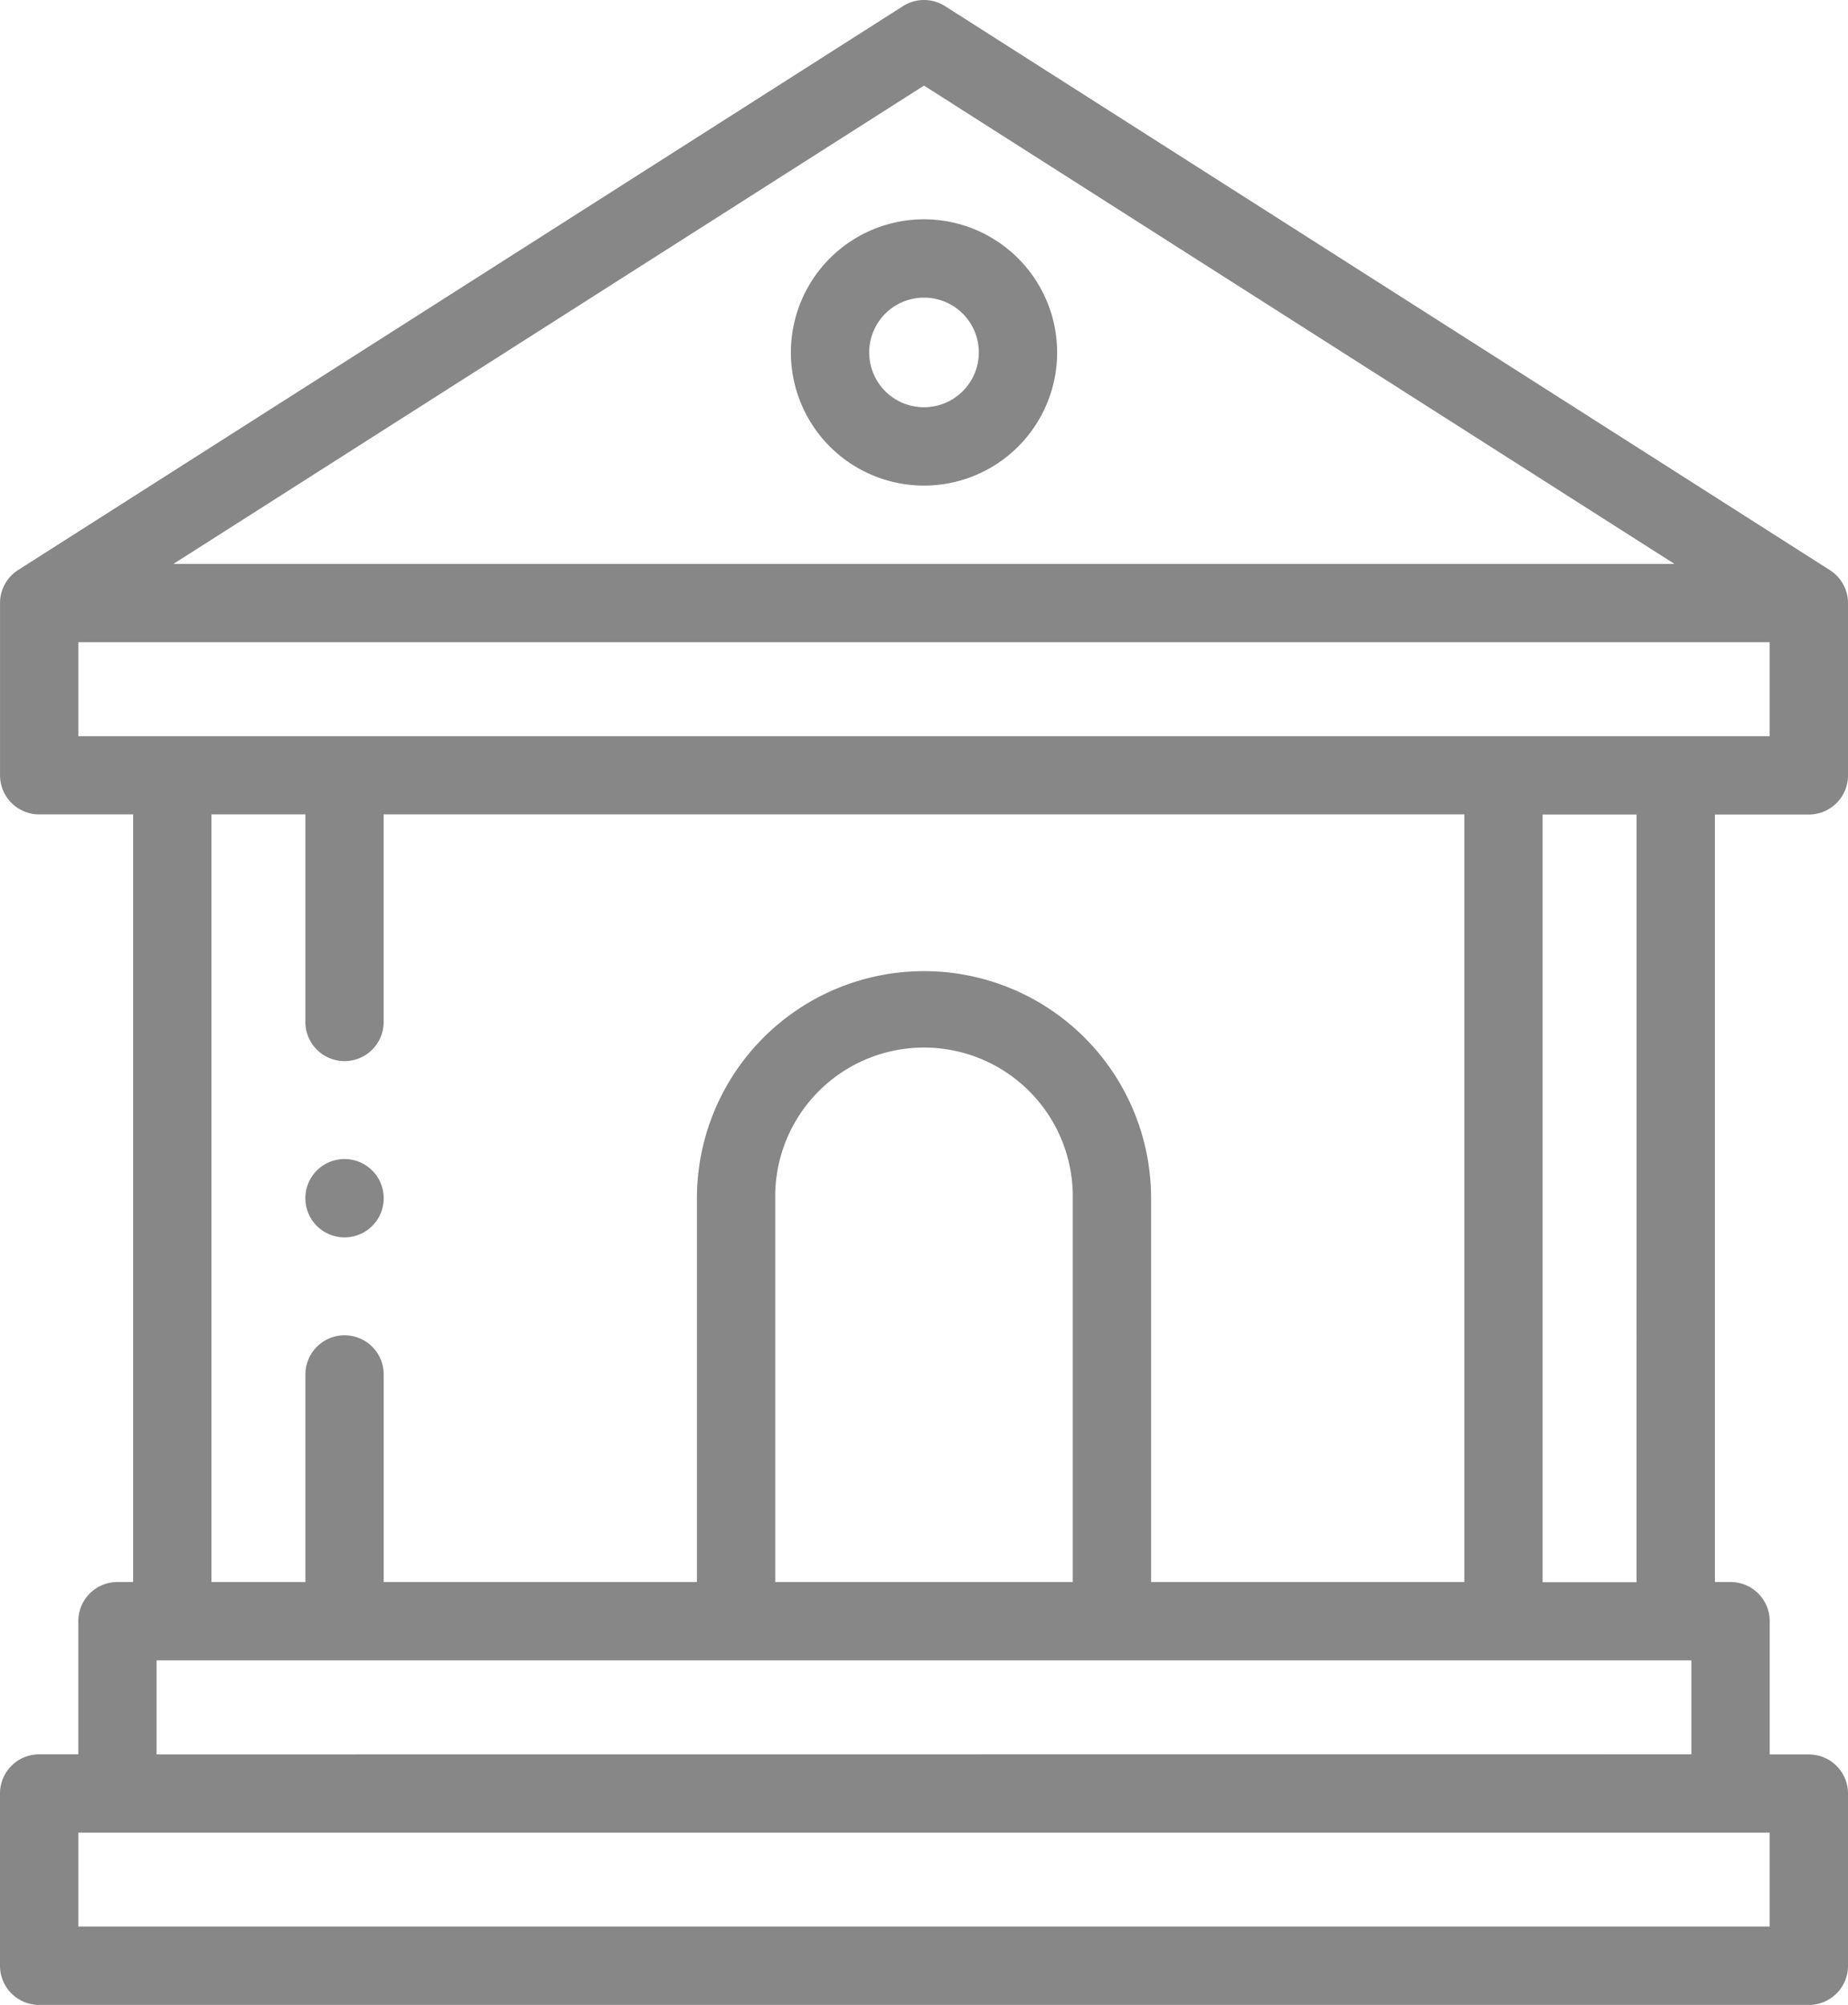 <svg xmlns="http://www.w3.org/2000/svg" width="78.359" height="85"><g id="XMLID_809_" transform="translate(-20 .001)"><g id="XMLID_29_" transform="translate(20 -.001)" fill="#878787"><path id="XMLID_40_" d="M227.645 56a5.645 5.645 0 105.645 5.645A5.651 5.651 0 00227.645 56zm0 7.969a2.324 2.324 0 112.324-2.324 2.327 2.327 0 01-2.324 2.324z" transform="translate(-188.465 -46.703)"/><path id="XMLID_57_" d="M96.7 34.531a1.66 1.66 0 001.66-1.66v-7.3a1.658 1.658 0 00-.768-1.4L60.072.259a1.66 1.66 0 00-1.784 0l-37.52 23.907a1.659 1.659 0 00-.767 1.4v7.3a1.66 1.66 0 001.66 1.66h3.984V67.07h-.665a1.66 1.66 0 00-1.66 1.66v5.645h-1.66A1.66 1.66 0 0020 76.034v7.3A1.66 1.66 0 0021.66 85H96.7a1.66 1.66 0 001.66-1.66v-7.3a1.66 1.66 0 00-1.66-1.66h-1.66v-5.65a1.66 1.66 0 00-1.66-1.66h-.664V34.531zM59.18 3.628L91 23.906H27.355zM23.32 27.226h71.719v3.984H23.32zm5.645 7.3h3.984v8.8a1.66 1.66 0 003.32 0v-8.8H82.09V67.07H68.809V50.8a9.629 9.629 0 00-19.258 0v16.27H36.27v-8.8a1.66 1.66 0 00-3.32 0v8.8h-3.985zM65.488 67.07H52.871V50.8a6.309 6.309 0 1112.617 0zm29.551 14.609H23.32v-3.984h71.719zm-68.4-7.3V70.39h65.08v3.984zm62.754-7.3H85.41V34.531h3.984z" transform="translate(-20 .001)"/><path id="XMLID_1092_" d="M99.66 299.32a1.661 1.661 0 10-1.174-.486 1.673 1.673 0 001.174.486z" transform="translate(-85.051 -246.859)"/></g></g></svg>